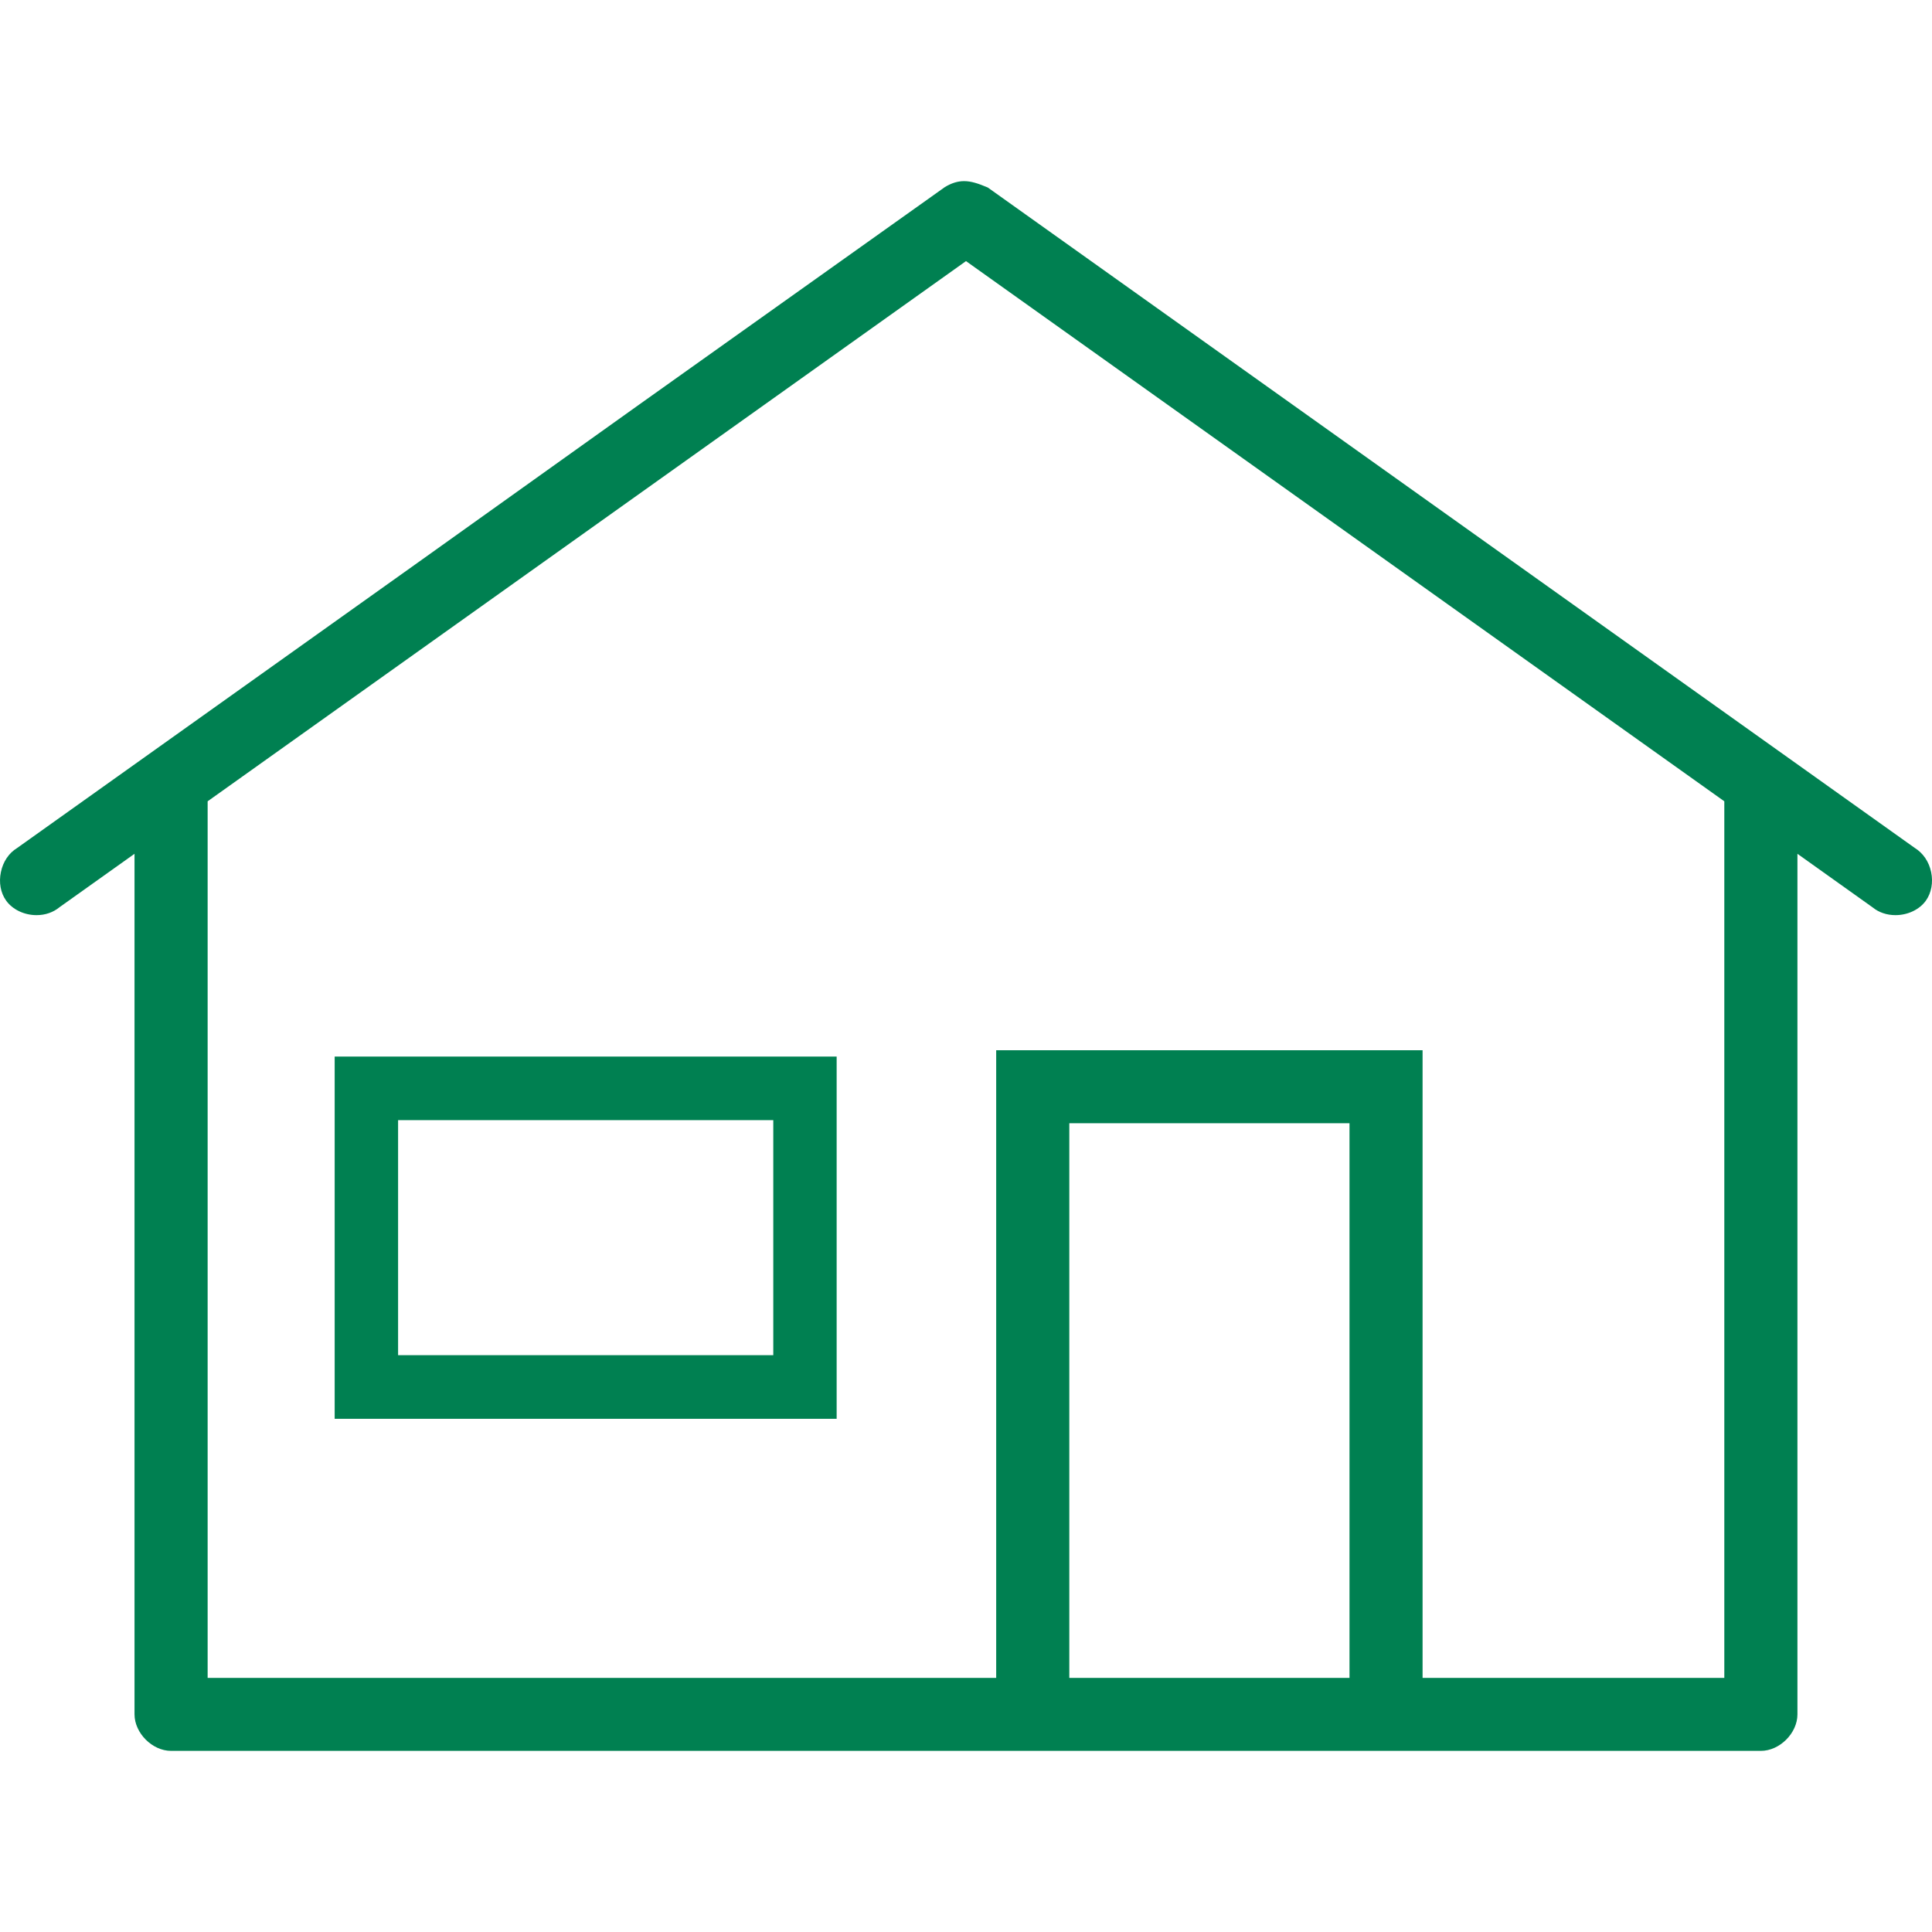 <svg width="40" height="40" viewBox="0 0 40 40" fill="none" xmlns="http://www.w3.org/2000/svg">
<path fill-rule="evenodd" clip-rule="evenodd" d="M8.242 28.058H16.01V23.191H8.242V28.058ZM6.929 29.375H17.322V21.875H6.929V29.375ZM35.7 34.739H29.453V21.744H20.625V34.739H4.299V16.59L20 5.406L35.7 16.59V34.739ZM22.139 34.739H27.94V23.255H22.139V34.739ZM39.982 18.055C39.937 17.84 39.815 17.66 39.638 17.552L20.451 3.882C20.252 3.798 20.107 3.75 19.96 3.75C19.828 3.75 19.698 3.791 19.563 3.873L13.235 8.375L8.663 11.639L0.352 17.559C0.185 17.66 0.063 17.84 0.019 18.054C-0.027 18.27 0.012 18.486 0.127 18.646C0.259 18.831 0.501 18.947 0.757 18.947H0.757C0.937 18.947 1.103 18.89 1.236 18.78L2.785 17.677V35.494C2.786 35.883 3.154 36.25 3.542 36.25H36.457C36.846 36.25 37.214 35.883 37.214 35.494V17.677L38.773 18.788C38.897 18.89 39.064 18.947 39.243 18.947C39.499 18.947 39.741 18.832 39.874 18.646C39.987 18.486 40.027 18.271 39.982 18.055Z" fill="#008051"/>
</svg>
